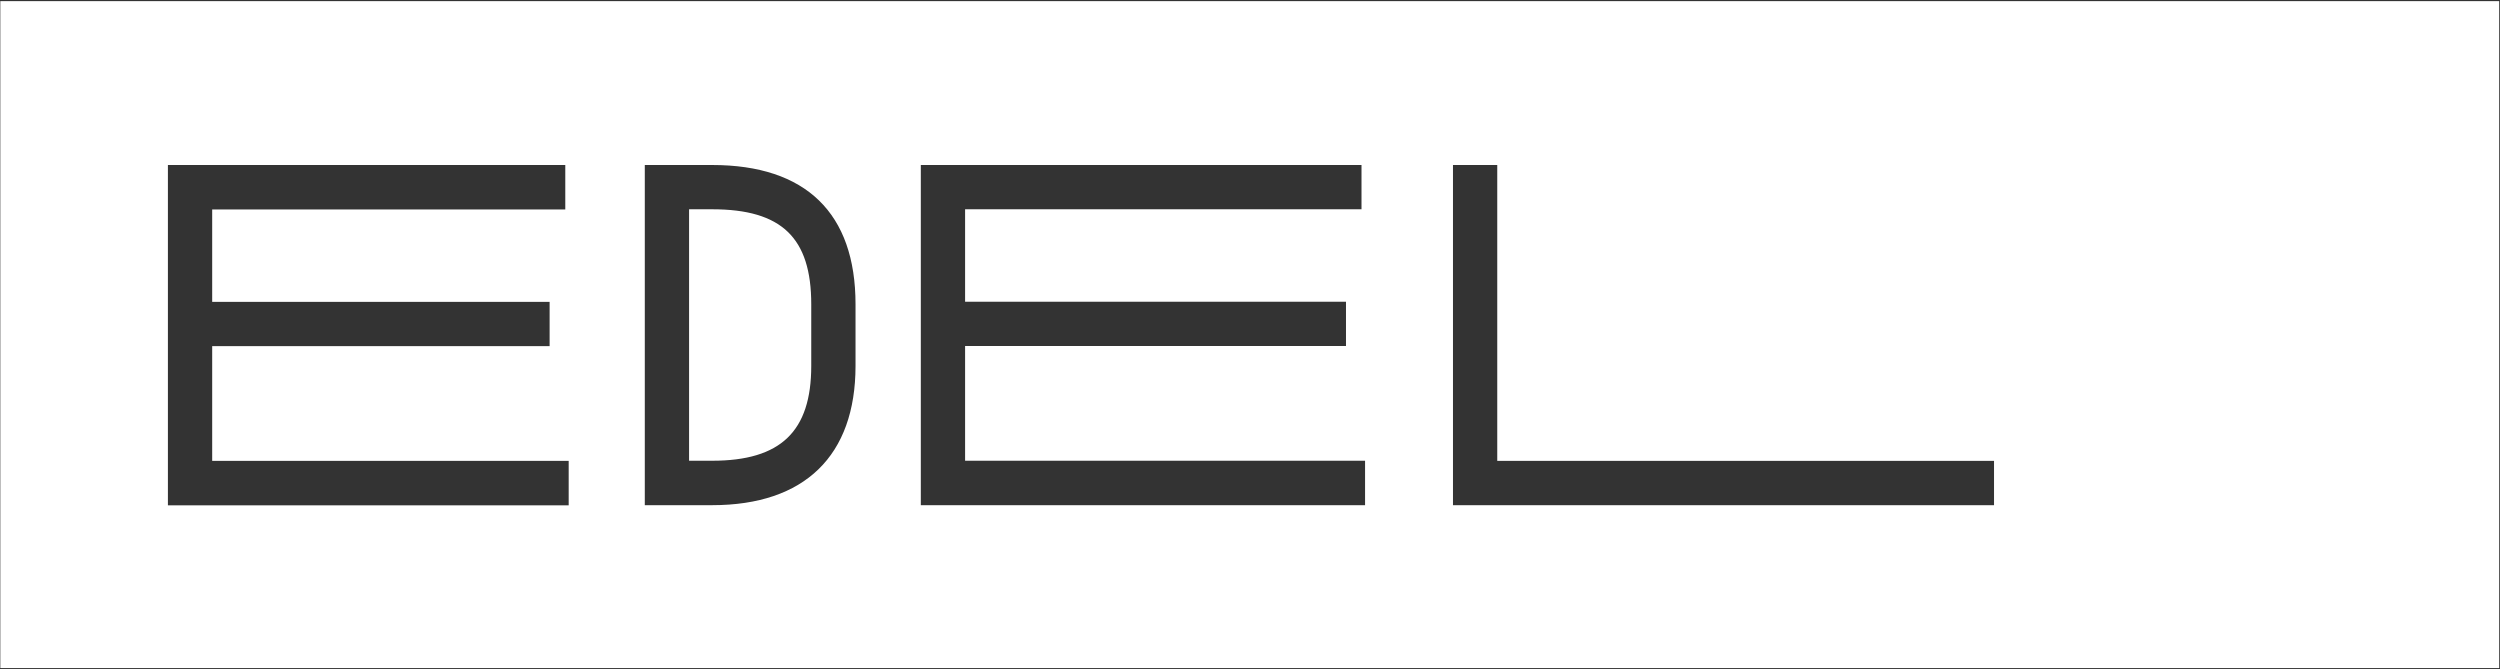 <svg version="1.2" xmlns="http://www.w3.org/2000/svg" viewBox="0 0 1547 414" width="1547" height="414"><rect x="0" y="0" width="1547" height="414" fill="#333333" stroke="none"/><defs><clipPath clipPathUnits="userSpaceOnUse" id="cp1"><path d="m1551-11460v13282h-9384v-13282z"/></clipPath></defs><style>.a{fill:#fff}</style><g clip-path="url(#cp1)"><path fill-rule="evenodd" class="a" d="m1546.5 0.7v412.7h-1546.3v-412.7zm-1442.6 312h248v-27.5h-220.6v-71h208.8v-27.4h-208.8v-57.2h218.5v-27.5h-245.9zm295.1-0.1h41.7c57.2 0 88.7-30.6 88.7-86.2v-38.1c0-56.4-30.7-86.2-88.7-86.2h-41.7zm170.8 0h274.9v-27.5h-247.5v-71h235.7v-27.4h-235.7v-57.2h245.3v-27.4h-272.7zm329.3 0h334.8v-27.4h-307.4v-183.1h-27.4zm-458.4-183.1c43 0 61.3 17.6 61.3 58.8v38.1c0 40.6-18.9 58.7-61.3 58.7h-14.3v-155.6z"/></g></svg>